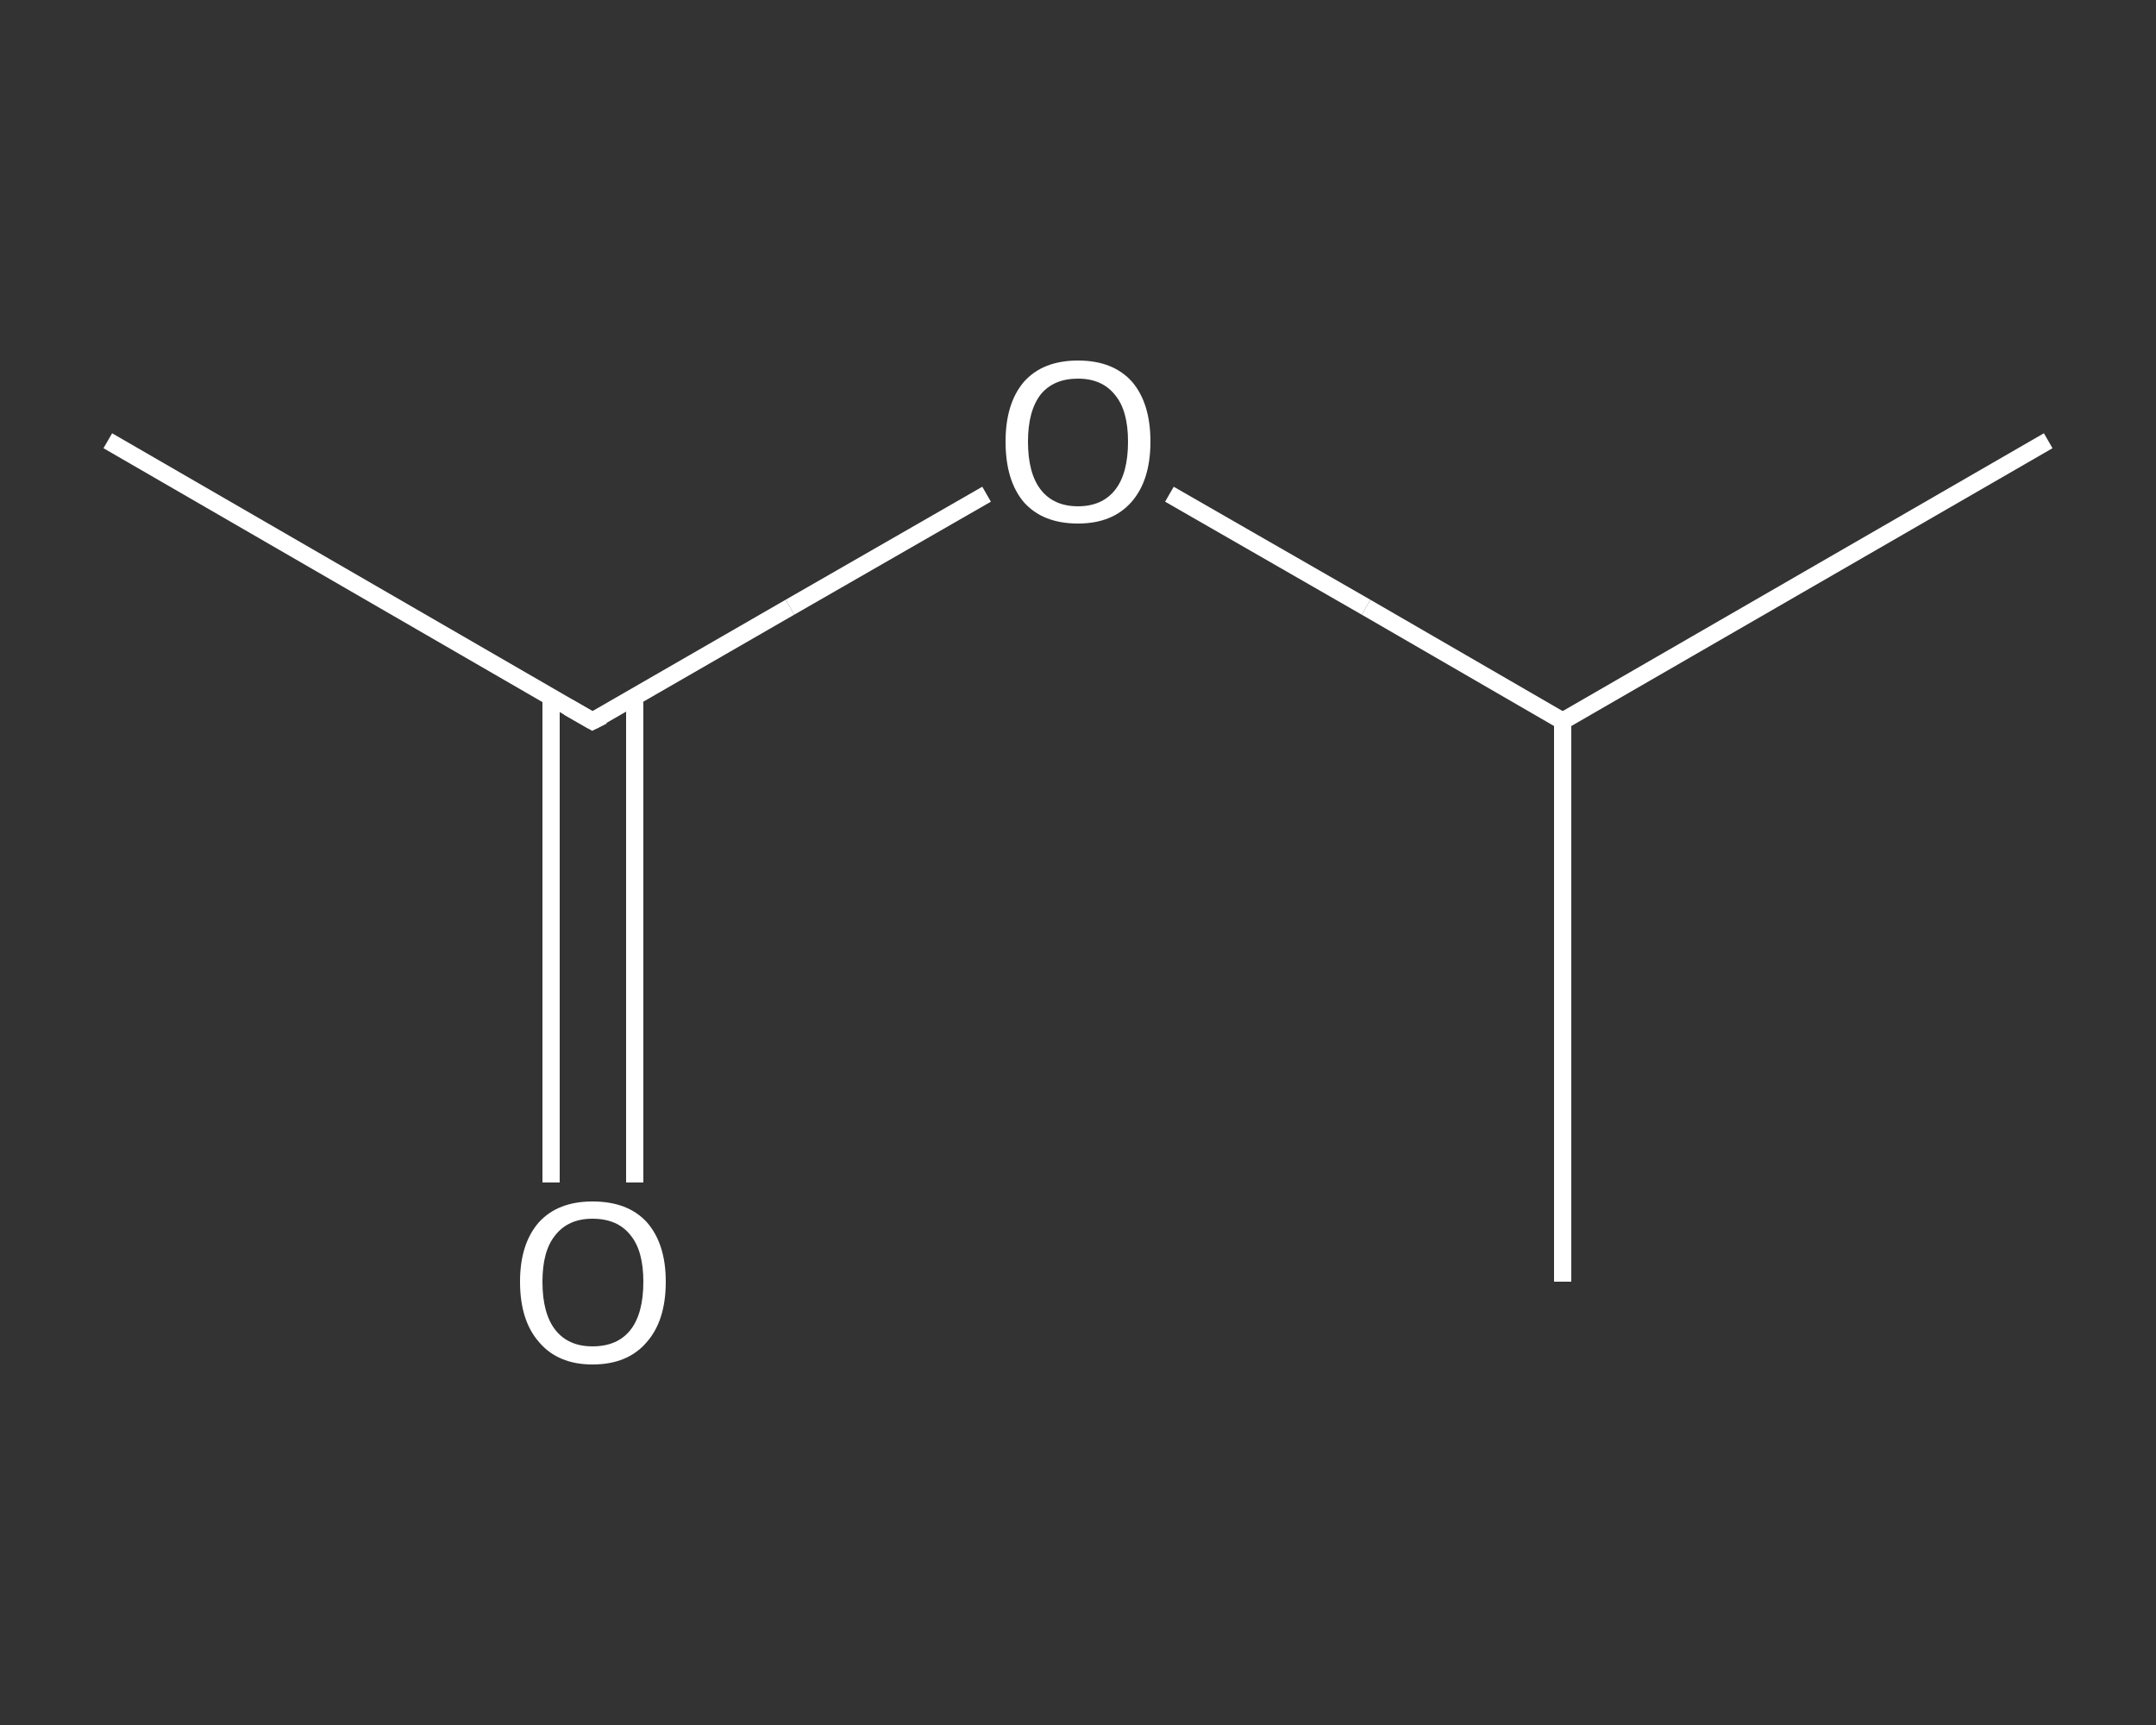 <?xml version='1.0' encoding='iso-8859-1'?>
<svg version='1.1' baseProfile='full'
              xmlns='http://www.w3.org/2000/svg'
                      xmlns:rdkit='http://www.rdkit.org/xml'
                      xmlns:xlink='http://www.w3.org/1999/xlink'
                  xml:space='preserve'
width='250px' height='200px' viewBox='0 0 250 200'>
<rect x="0" y="0" width="250" height="200" fill="#333333" stroke="none"/>
<!-- END OF HEADER -->
<rect style='opacity:1.0;fill:transparent;stroke:none' width='250.0' height='200.0' x='0.0' y='0.0'> </rect>
<path class='bond-0 atom-0 atom-1' d='M 12.5,51.1 L 68.7,83.6' style='fill:none;fill-rule:evenodd;stroke:#FFFFFF;stroke-width:2.0px;stroke-linecap:butt;stroke-linejoin:miter;stroke-opacity:1' />
<path class='bond-1 atom-1 atom-2' d='M 63.9,80.8 L 63.9,109.0' style='fill:none;fill-rule:evenodd;stroke:#FFFFFF;stroke-width:2.0px;stroke-linecap:butt;stroke-linejoin:miter;stroke-opacity:1' />
<path class='bond-1 atom-1 atom-2' d='M 63.9,109.0 L 63.9,137.1' style='fill:none;fill-rule:evenodd;stroke:#FFFFFF;stroke-width:2.0px;stroke-linecap:butt;stroke-linejoin:miter;stroke-opacity:1' />
<path class='bond-1 atom-1 atom-2' d='M 73.6,80.8 L 73.6,109.0' style='fill:none;fill-rule:evenodd;stroke:#FFFFFF;stroke-width:2.0px;stroke-linecap:butt;stroke-linejoin:miter;stroke-opacity:1' />
<path class='bond-1 atom-1 atom-2' d='M 73.6,109.0 L 73.6,137.1' style='fill:none;fill-rule:evenodd;stroke:#FFFFFF;stroke-width:2.0px;stroke-linecap:butt;stroke-linejoin:miter;stroke-opacity:1' />
<path class='bond-2 atom-1 atom-3' d='M 68.7,83.6 L 91.6,70.4' style='fill:none;fill-rule:evenodd;stroke:#FFFFFF;stroke-width:2.0px;stroke-linecap:butt;stroke-linejoin:miter;stroke-opacity:1' />
<path class='bond-2 atom-1 atom-3' d='M 91.6,70.4 L 114.4,57.3' style='fill:none;fill-rule:evenodd;stroke:#FFFFFF;stroke-width:2.0px;stroke-linecap:butt;stroke-linejoin:miter;stroke-opacity:1' />
<path class='bond-3 atom-3 atom-4' d='M 135.6,57.3 L 158.4,70.4' style='fill:none;fill-rule:evenodd;stroke:#FFFFFF;stroke-width:2.0px;stroke-linecap:butt;stroke-linejoin:miter;stroke-opacity:1' />
<path class='bond-3 atom-3 atom-4' d='M 158.4,70.4 L 181.2,83.6' style='fill:none;fill-rule:evenodd;stroke:#FFFFFF;stroke-width:2.0px;stroke-linecap:butt;stroke-linejoin:miter;stroke-opacity:1' />
<path class='bond-4 atom-4 atom-5' d='M 181.2,83.6 L 237.5,51.1' style='fill:none;fill-rule:evenodd;stroke:#FFFFFF;stroke-width:2.0px;stroke-linecap:butt;stroke-linejoin:miter;stroke-opacity:1' />
<path class='bond-5 atom-4 atom-6' d='M 181.2,83.6 L 181.2,148.6' style='fill:none;fill-rule:evenodd;stroke:#FFFFFF;stroke-width:2.0px;stroke-linecap:butt;stroke-linejoin:miter;stroke-opacity:1' />
<path d='M 65.9,82.0 L 68.7,83.6 L 69.9,83.0' style='fill:none;stroke:#FFFFFF;stroke-width:2.0px;stroke-linecap:butt;stroke-linejoin:miter;stroke-opacity:1;' />
<path class='atom-2' d='M 60.3 148.6
Q 60.3 144.2, 62.5 141.7
Q 64.7 139.3, 68.7 139.3
Q 72.8 139.3, 75.0 141.7
Q 77.2 144.2, 77.2 148.6
Q 77.2 153.1, 75.0 155.6
Q 72.8 158.2, 68.7 158.2
Q 64.7 158.2, 62.5 155.6
Q 60.3 153.1, 60.3 148.6
M 68.7 156.1
Q 71.6 156.1, 73.1 154.2
Q 74.6 152.3, 74.6 148.6
Q 74.6 145.0, 73.1 143.2
Q 71.6 141.3, 68.7 141.3
Q 65.9 141.3, 64.4 143.2
Q 62.9 145.0, 62.9 148.6
Q 62.9 152.3, 64.4 154.2
Q 65.9 156.1, 68.7 156.1
' fill='#FFFFFF'/>
<path class='atom-3' d='M 116.6 51.2
Q 116.6 46.8, 118.7 44.3
Q 120.9 41.8, 125.0 41.8
Q 129.1 41.8, 131.3 44.3
Q 133.4 46.8, 133.4 51.2
Q 133.4 55.7, 131.2 58.2
Q 129.0 60.7, 125.0 60.7
Q 120.9 60.7, 118.7 58.2
Q 116.6 55.7, 116.6 51.2
M 125.0 58.7
Q 127.8 58.7, 129.3 56.8
Q 130.8 54.9, 130.8 51.2
Q 130.8 47.6, 129.3 45.8
Q 127.8 43.9, 125.0 43.9
Q 122.2 43.9, 120.7 45.7
Q 119.2 47.6, 119.2 51.2
Q 119.2 54.9, 120.7 56.8
Q 122.2 58.7, 125.0 58.7
' fill='#FFFFFF'/>
</svg>
